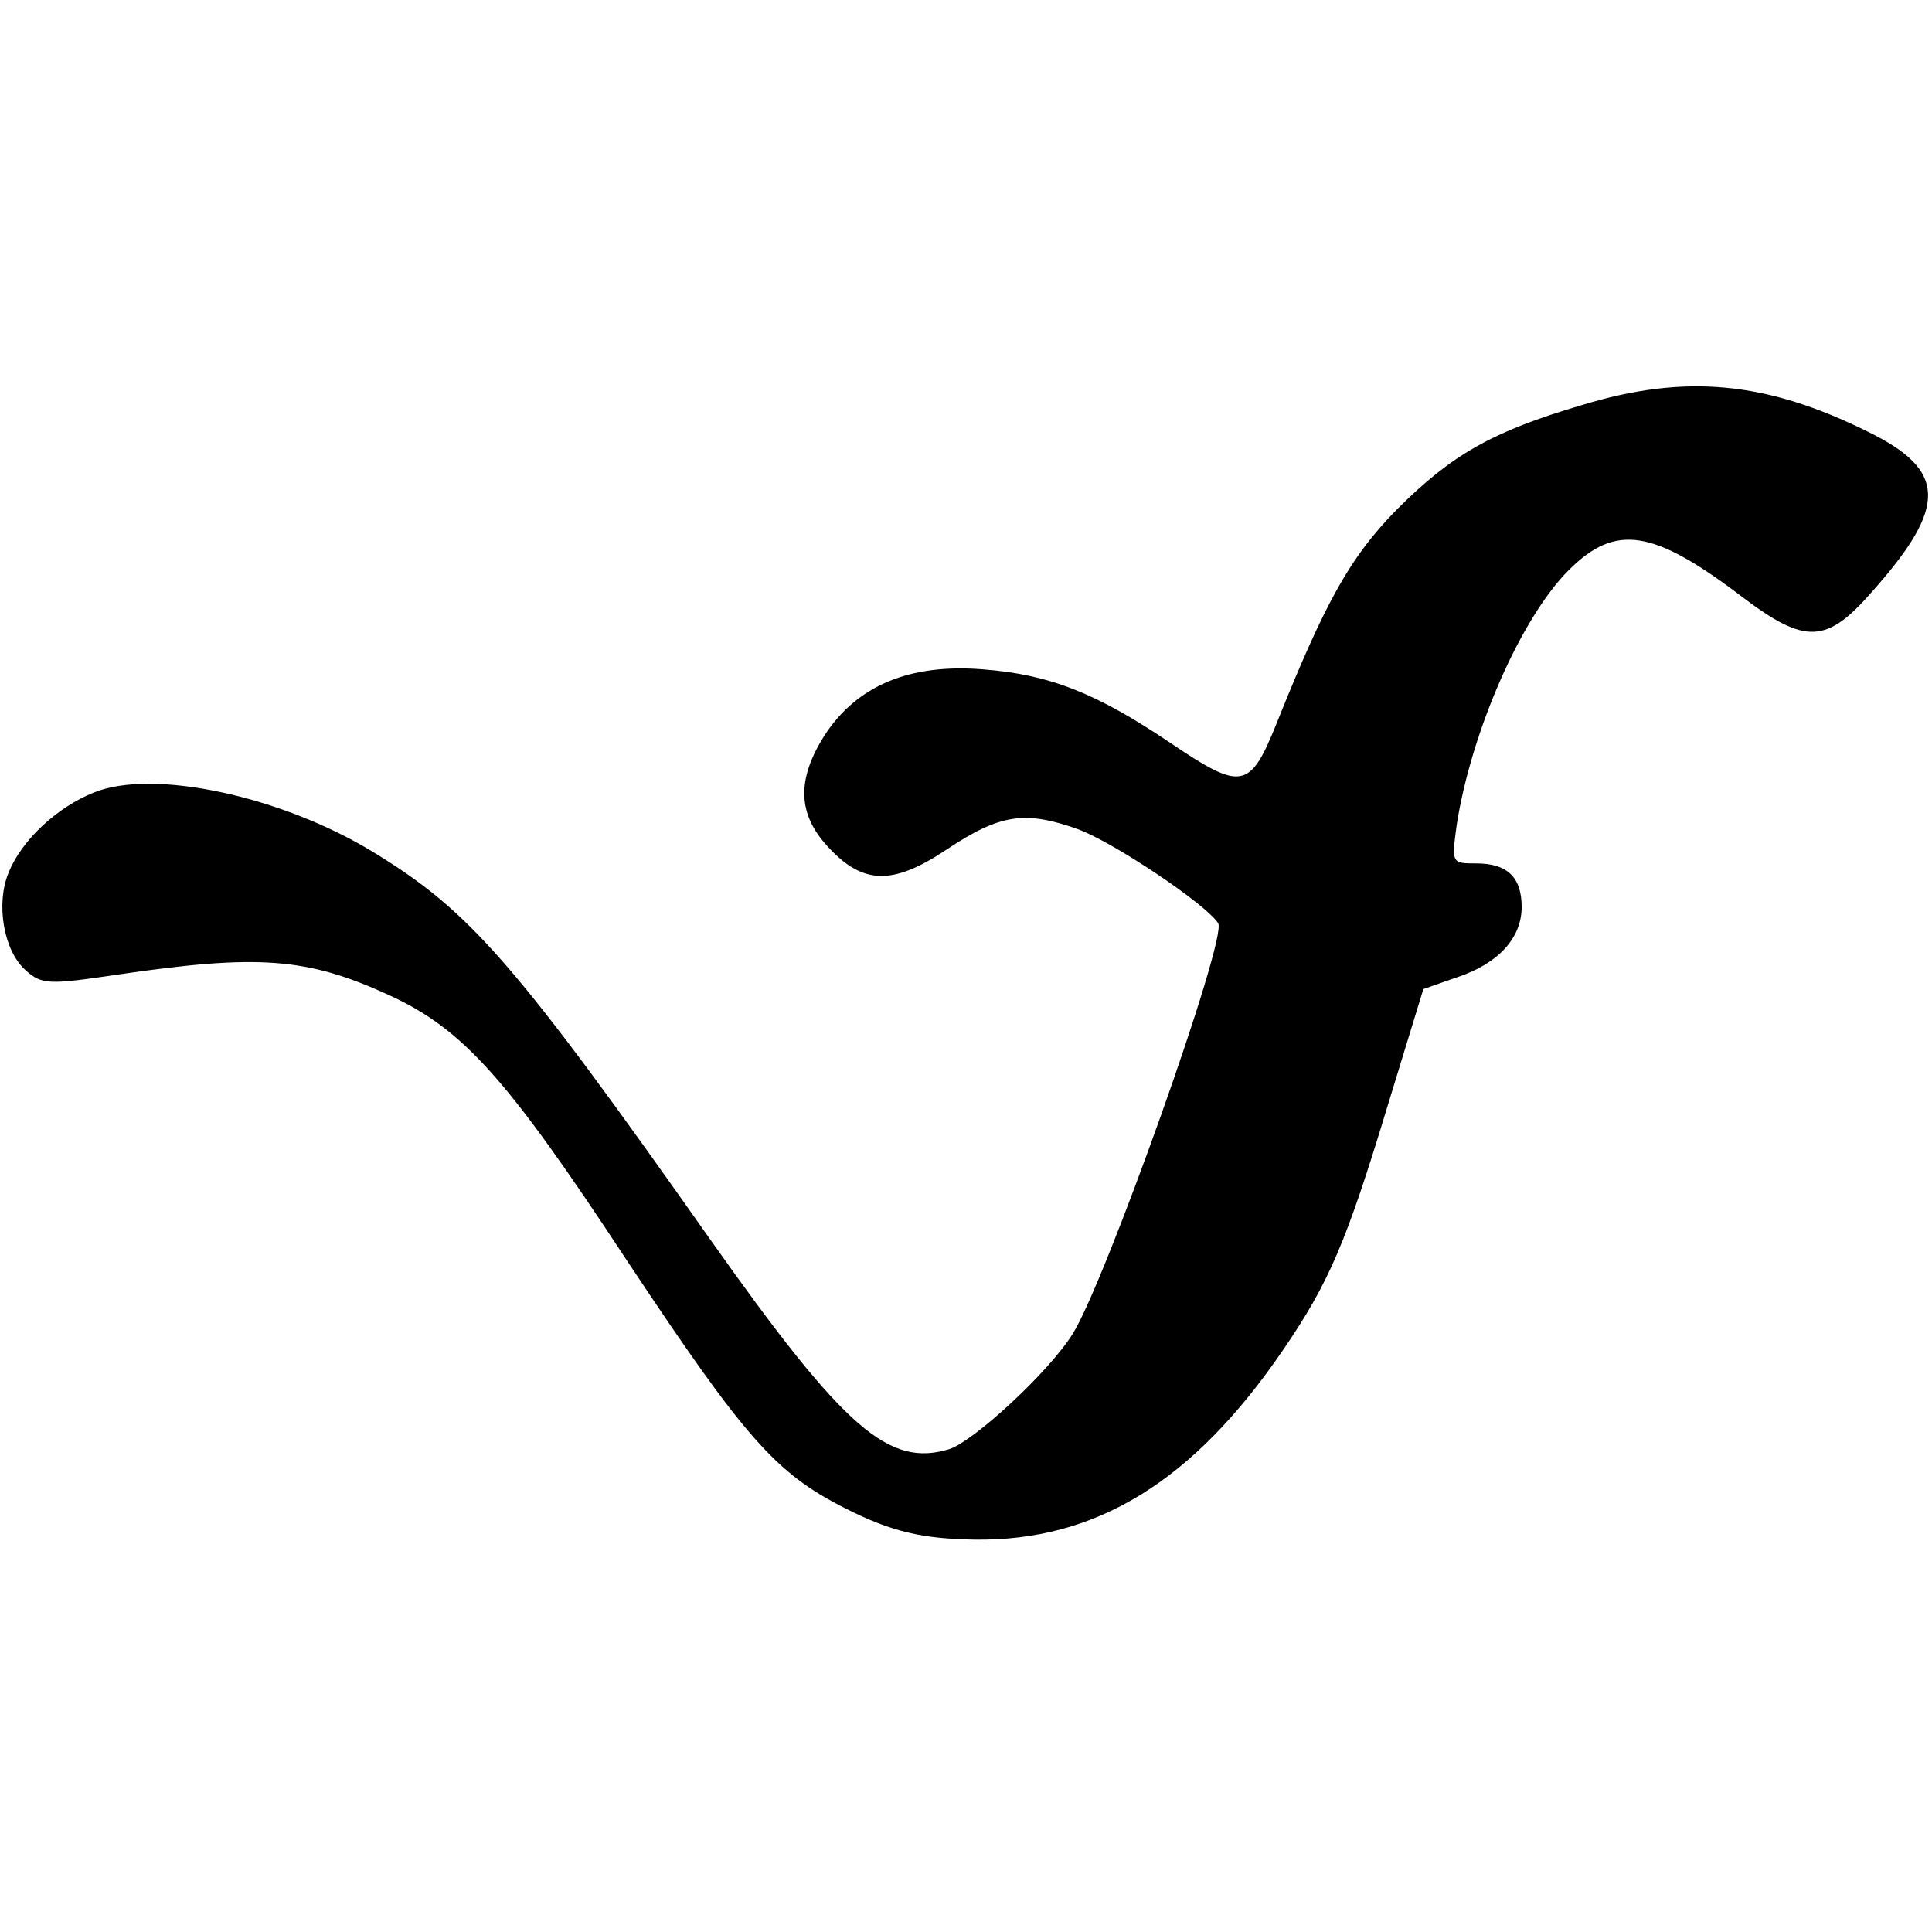 <?xml version="1.0" standalone="no"?>
<!DOCTYPE svg PUBLIC "-//W3C//DTD SVG 20010904//EN"
 "http://www.w3.org/TR/2001/REC-SVG-20010904/DTD/svg10.dtd">
<svg version="1.0" xmlns="http://www.w3.org/2000/svg"
 width="226pt" height="226pt" viewBox="0 0 226 226"
 preserveAspectRatio="xMidYMid meet">
<g transform="translate(0,226) scale(0.1,-0.1)"
fill="#000000" stroke="none">
<path d="M1850 1786 c-105 -31 -152 -58 -216 -122 -54 -55 -83 -106 -141 -251
-31 -77 -41 -78 -124 -22 -86 58 -141 80 -219 86 -86 7 -148 -19 -186 -78 -32
-51 -31 -91 4 -129 41 -45 76 -46 139 -4 63 42 92 46 154 24 43 -16 150 -88
164 -110 11 -18 -132 -419 -170 -480 -28 -45 -115 -125 -144 -135 -71 -22
-123 23 -278 242 -231 328 -283 387 -396 456 -108 66 -258 98 -327 70 -43 -17
-85 -56 -100 -94 -15 -36 -6 -91 20 -114 19 -17 27 -17 108 -5 164 24 221 20
317 -24 87 -40 138 -97 278 -310 138 -208 174 -249 255 -290 55 -28 91 -36
152 -37 142 -2 256 68 361 222 54 79 74 126 123 288 l41 134 40 14 c48 16 75
46 75 82 0 35 -17 51 -53 51 -29 0 -29 0 -23 45 17 109 75 242 131 298 55 55
99 48 204 -32 73 -55 98 -54 151 7 89 100 87 142 -5 187 -119 59 -214 68 -335
31z"/>
</g>
</svg>
